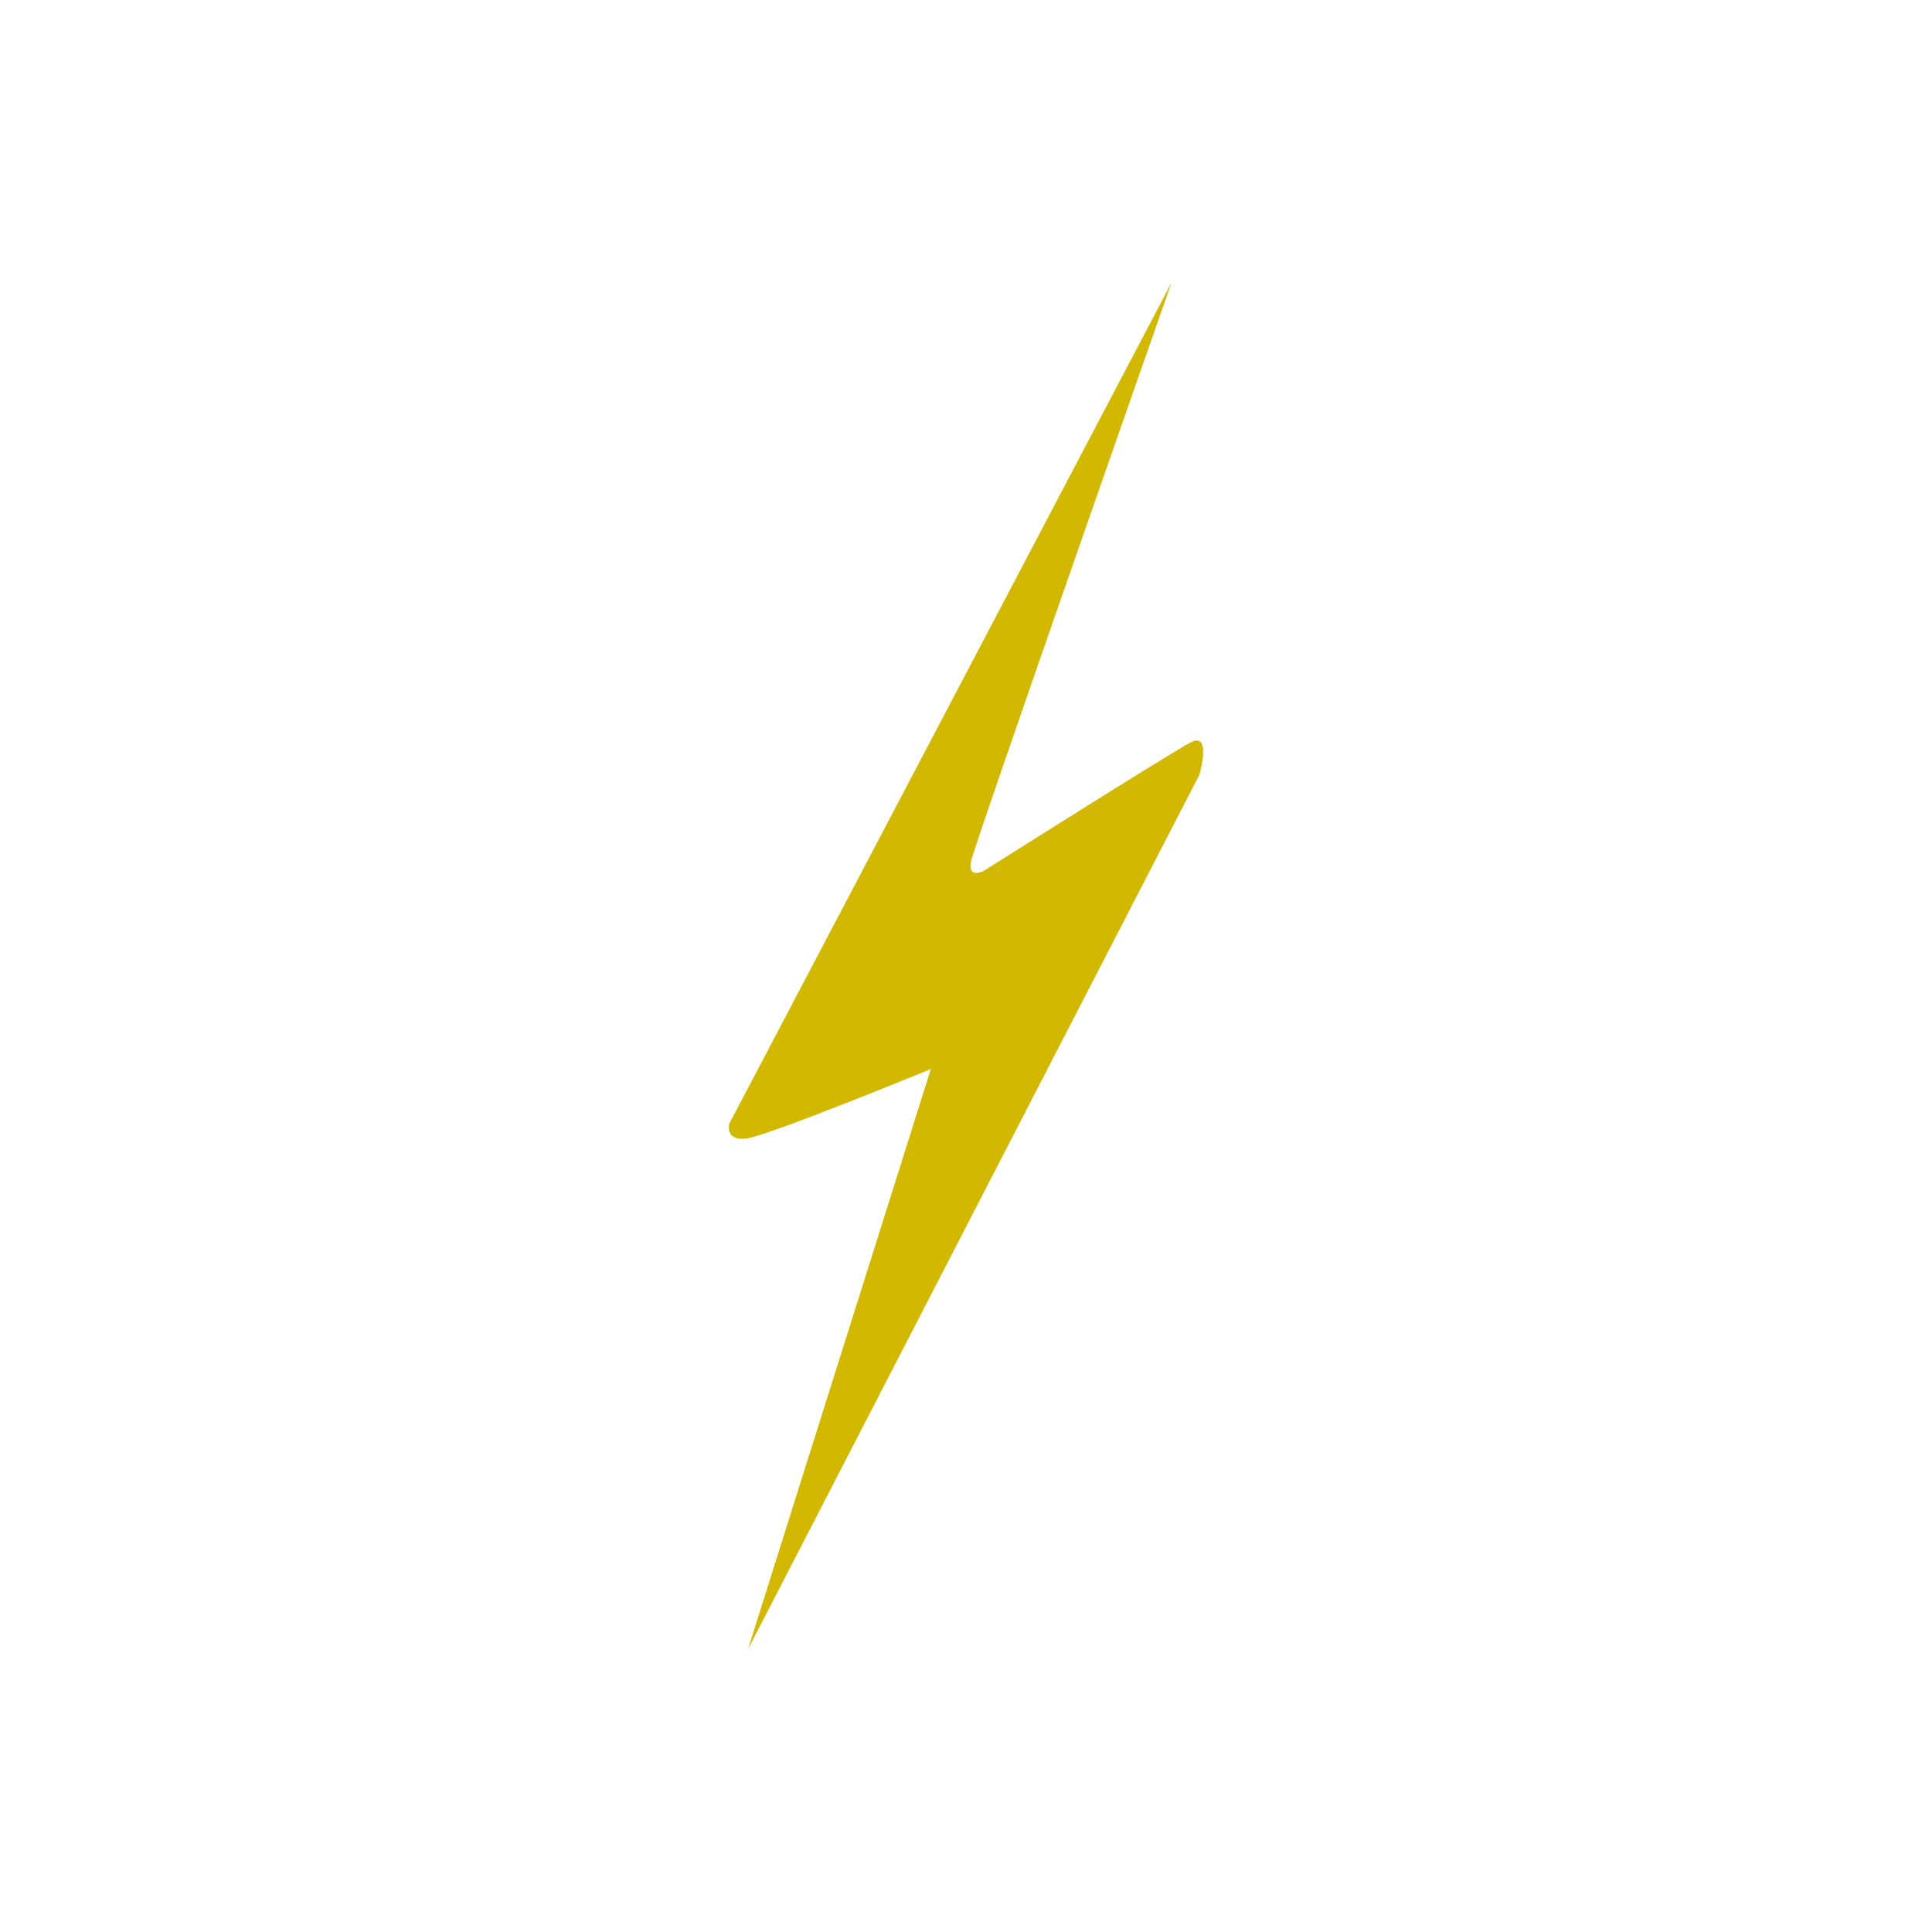 <svg xmlns="http://www.w3.org/2000/svg" width="48" height="48" viewBox="0 0 48 48"><title>Artboard 1</title><path d="M18.583,40.977,29.795,19.256s.327-1.098-.22-.808-5.141,3.193-5.141,3.193-.404.206-.307-.249S29.105,7.023,29.105,7.023l-10.986,20.895s-.118.43.415.37,4.593-1.729,4.593-1.729Z" fill="#d2b900"/></svg>